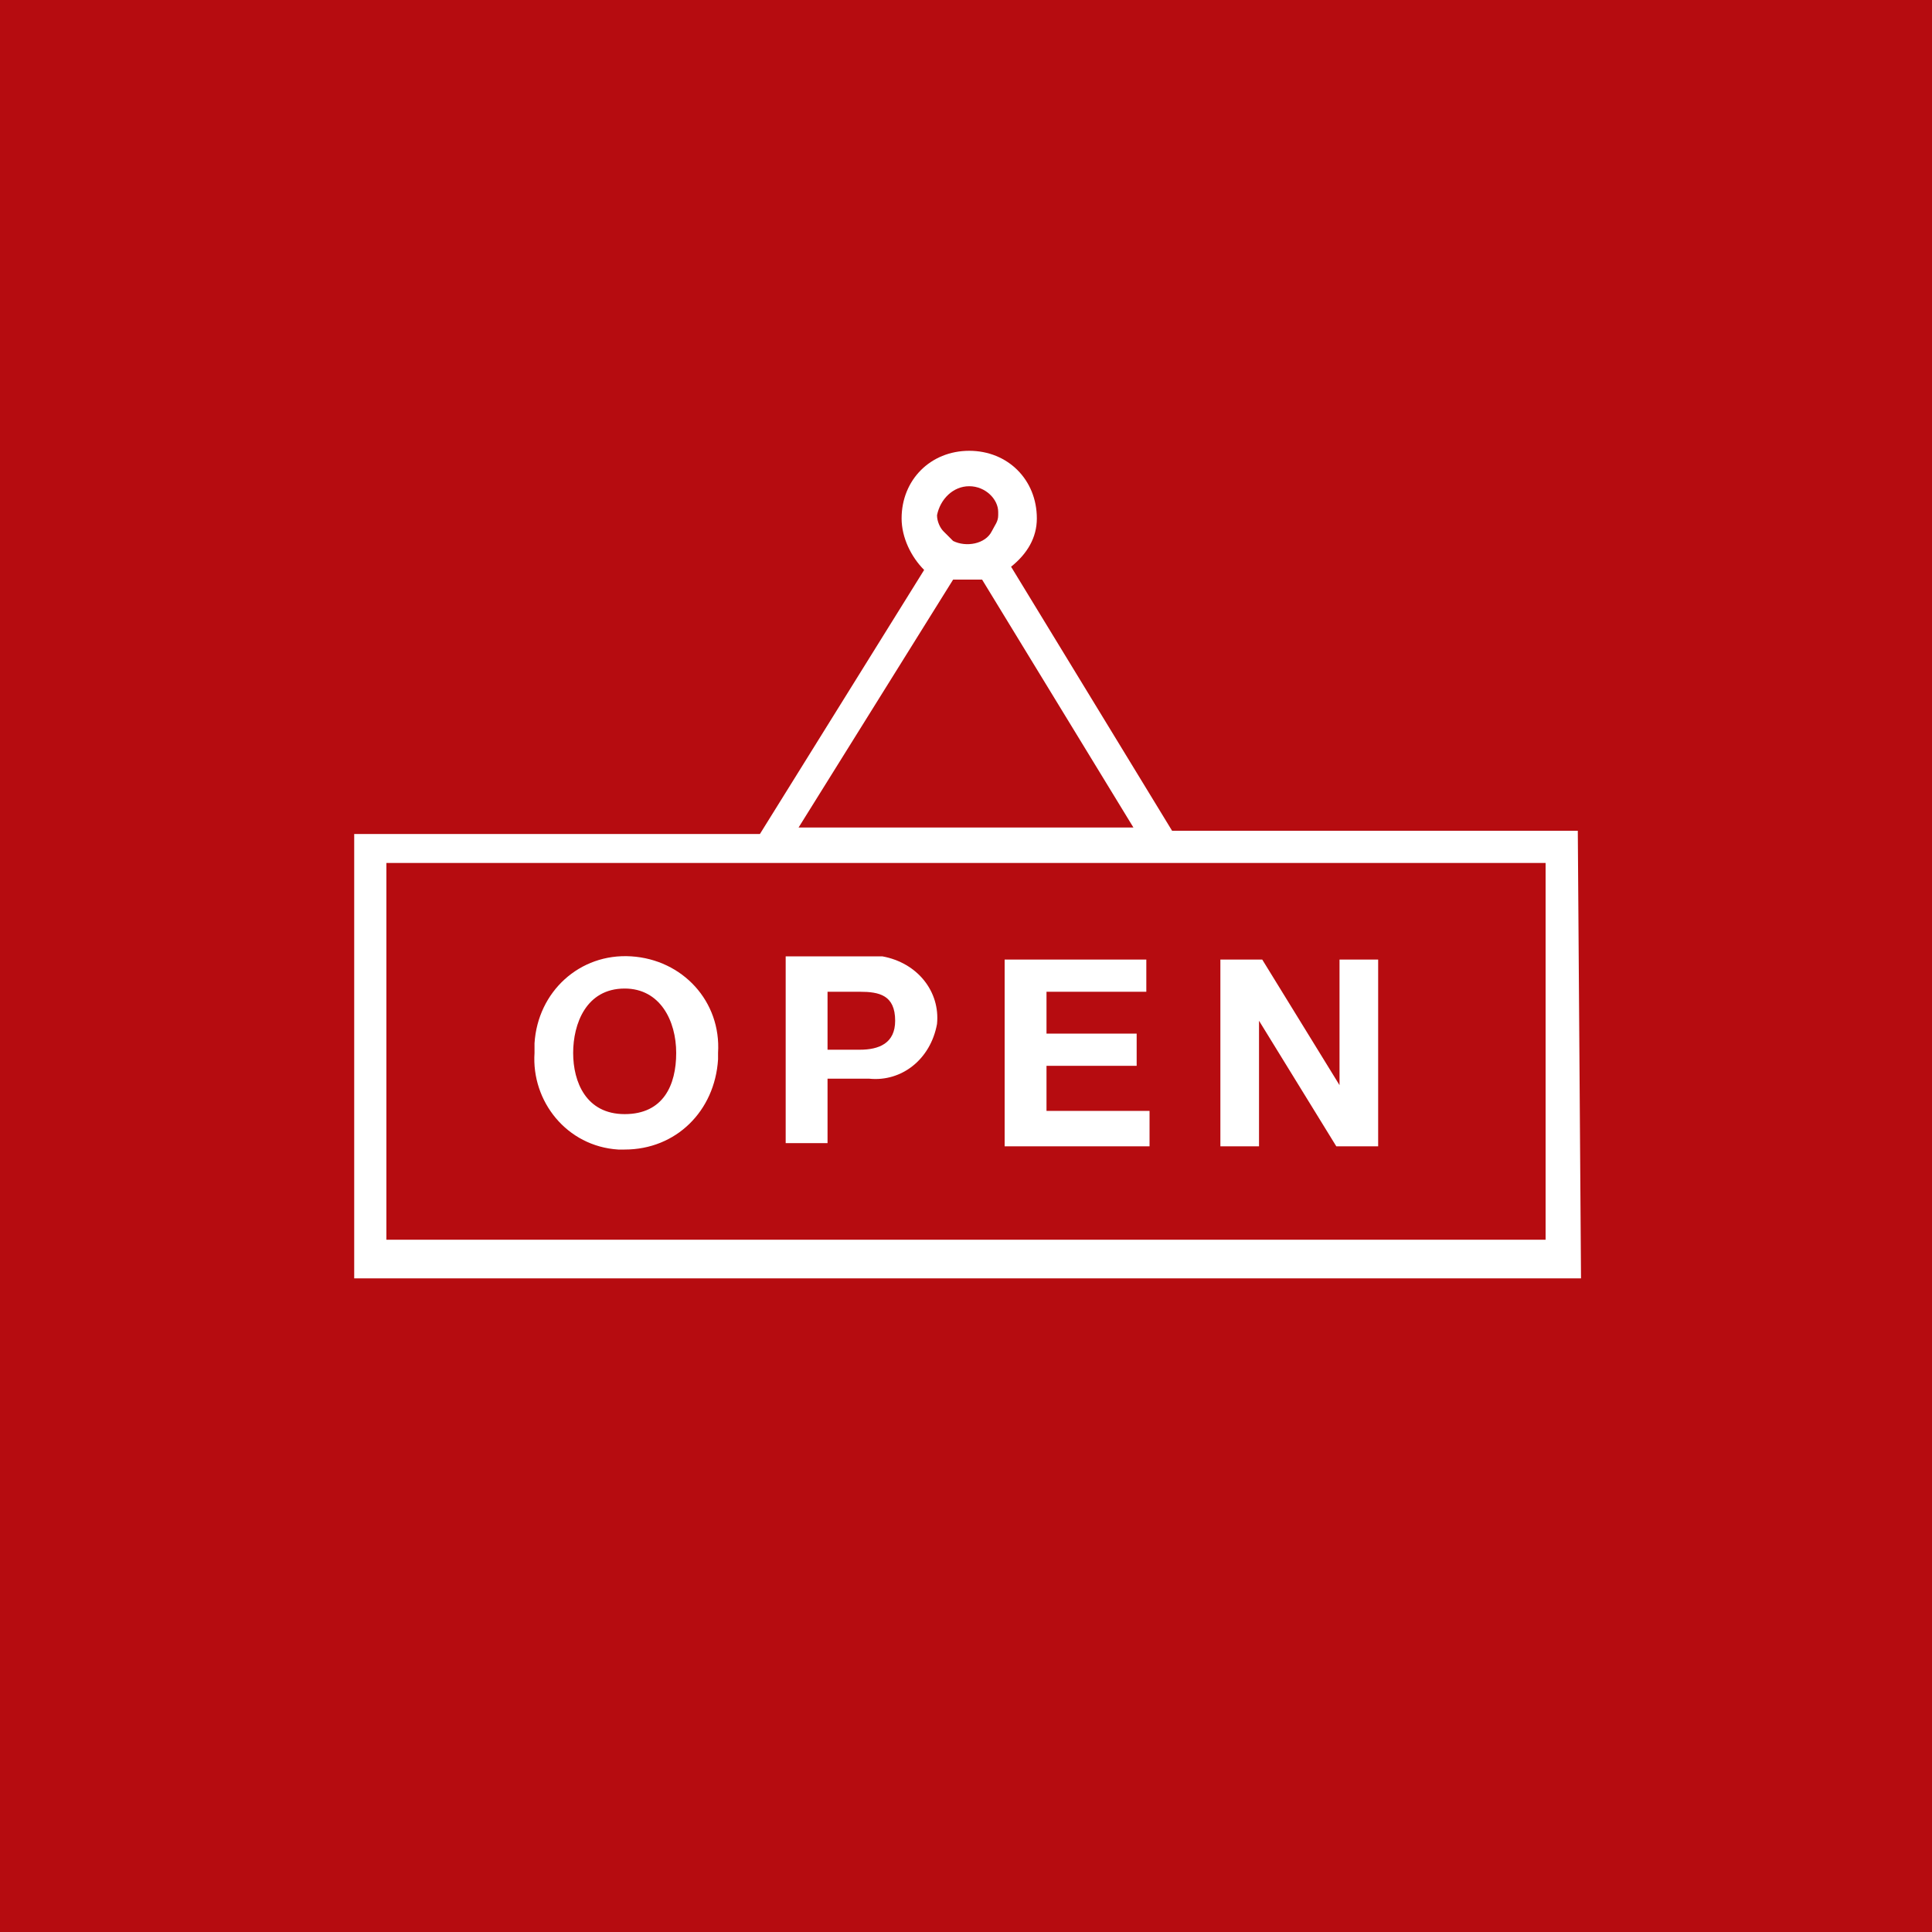 <?xml version="1.0" encoding="utf-8"?>
<!-- Generator: Adobe Illustrator 24.1.2, SVG Export Plug-In . SVG Version: 6.00 Build 0)  -->
<svg version="1.1" id="Ebene_1" xmlns="http://www.w3.org/2000/svg" xmlns:xlink="http://www.w3.org/1999/xlink" x="0px" y="0px"
	 viewBox="0 0 60 60" style="enable-background:new 0 0 60 60;" xml:space="preserve">
<style type="text/css">
	.st0{fill:#B61918;}
	.st1{fill:#B60C10;}
	.st2{fill:#FFFFFF;}
</style>
<rect class="st0" width="60" height="60"/>
<rect class="st1" width="60" height="60"/>
<g id="Ebene_1-2">
	<path class="st2" d="M49,25.8H36.4l-5-8.2c0.5-0.4,0.8-0.9,0.8-1.5c0-1.2-0.9-2.1-2.1-2.1S28,14.9,28,16.1c0,0.6,0.3,1.2,0.7,1.6
		l-5.1,8.2H11v13.8h38.1L49,25.8z M30.1,15.1c0.5,0,0.9,0.4,0.9,0.8c0,0,0,0,0,0.1c0,0.2-0.1,0.3-0.2,0.5c-0.2,0.4-0.8,0.5-1.2,0.3
		c-0.1-0.1-0.2-0.2-0.3-0.3c-0.1-0.1-0.2-0.3-0.2-0.5C29.2,15.5,29.6,15.1,30.1,15.1L30.1,15.1z M29.6,18c0.1,0,0.3,0,0.5,0
		c0.1,0,0.3,0,0.4,0l4.7,7.7H24.8L29.6,18z M48,38.5H12V26.8h36V38.5z"/>
	<path class="st2" d="M30.1,15.3"/>
	<path class="st2" d="M19.4,35.7c1.6,0,2.8-1.2,2.9-2.8c0-0.1,0-0.2,0-0.2c0.1-1.6-1.1-2.9-2.7-3s-2.9,1.1-3,2.7c0,0.1,0,0.2,0,0.3
		c-0.1,1.5,1,2.9,2.6,3C19.2,35.7,19.3,35.7,19.4,35.7z M19.4,30.7c1.1,0,1.6,1,1.6,2s-0.4,1.9-1.6,1.9s-1.6-1-1.6-1.9
		S18.2,30.7,19.4,30.7L19.4,30.7z"/>
	<path class="st2" d="M25.7,33.5H27c1,0.1,1.9-0.6,2.1-1.7c0.1-1-0.6-1.9-1.7-2.1c-0.1,0-0.3,0-0.4,0h-2.6v5.8h1.3
		C25.7,35.5,25.7,33.5,25.7,33.5z M25.7,30.8h1c0.6,0,1.1,0.1,1.1,0.9c0,0.7-0.5,0.9-1.1,0.9h-1V30.8z"/>
	<polygon class="st2" points="35.7,34.5 32.5,34.5 32.5,33.1 35.3,33.1 35.3,32.1 32.5,32.1 32.5,30.8 35.6,30.8 35.6,29.8 
		31.2,29.8 31.2,35.6 35.7,35.6 	"/>
	<polygon class="st2" points="39.1,31.7 39.1,31.7 41.5,35.6 42.8,35.6 42.8,29.8 41.6,29.8 41.6,33.7 41.6,33.7 39.2,29.8 
		37.9,29.8 37.9,35.6 39.1,35.6 	"/>
</g>
</svg>
